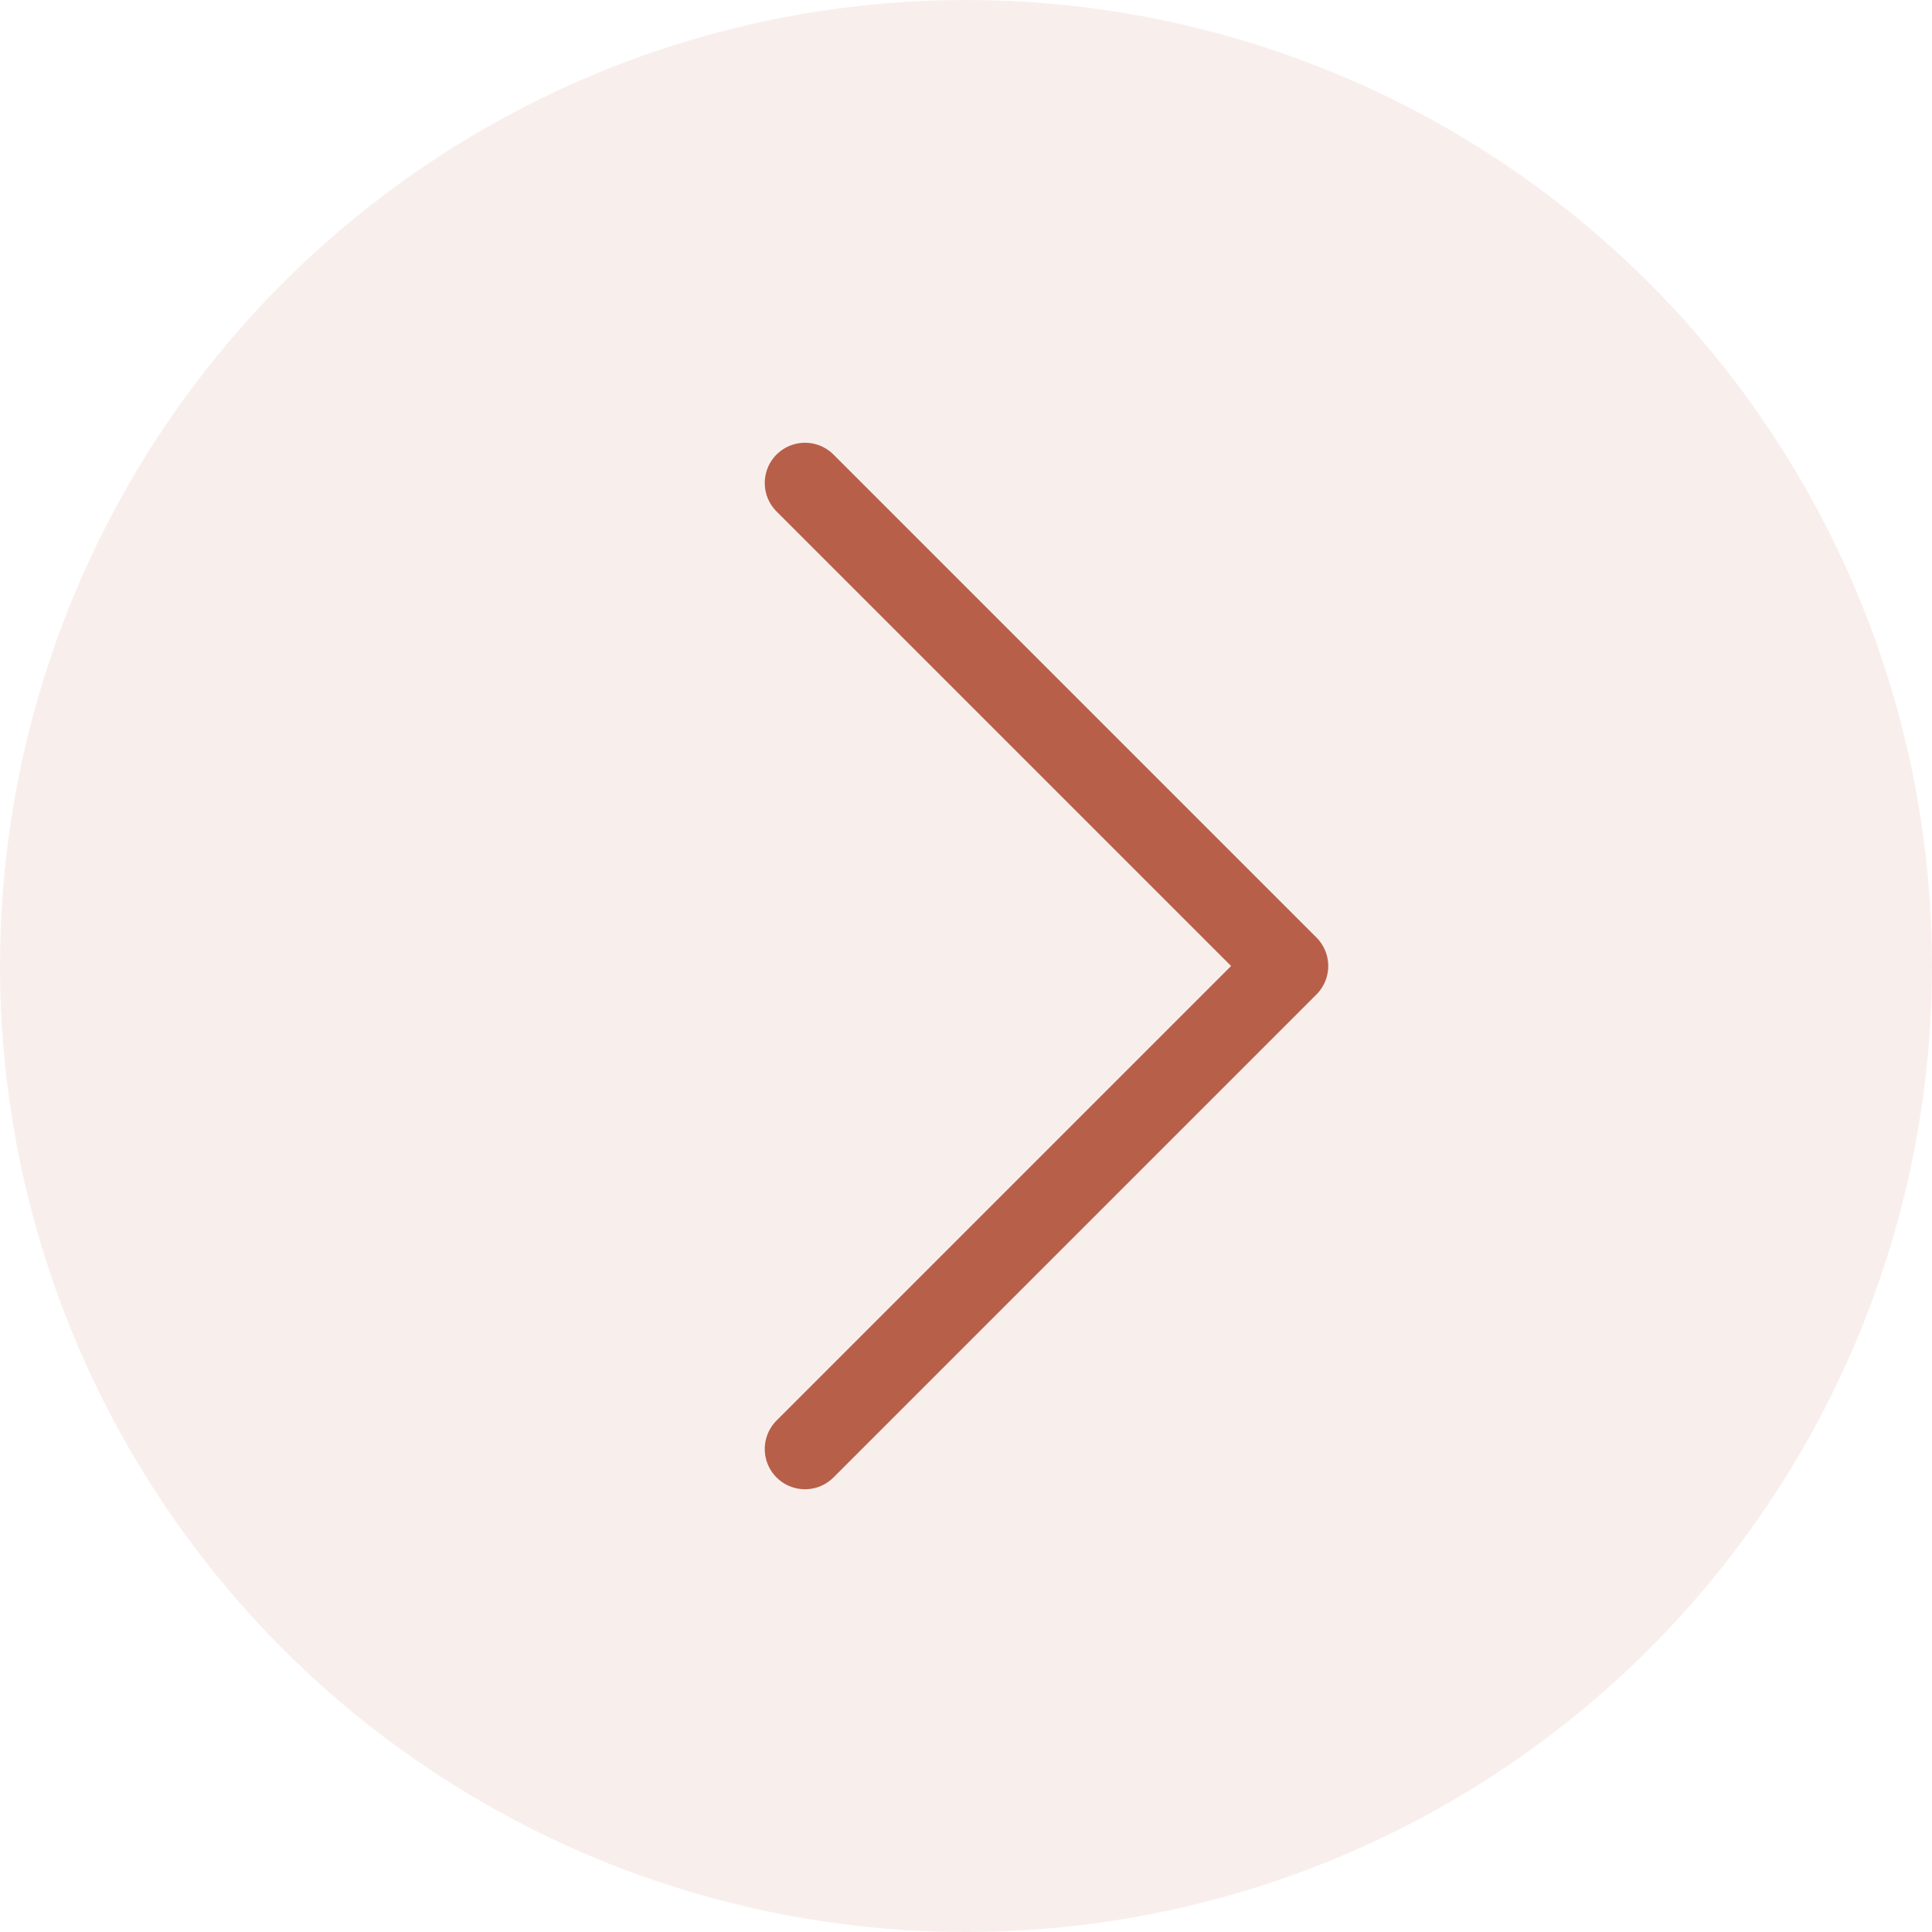 <?xml version="1.0" encoding="UTF-8"?>
<svg width="48" height="48" viewBox="0 0 48 48" fill="none" xmlns="http://www.w3.org/2000/svg">
  <circle cx="24" cy="24" r="24" fill="#B85F49" fill-opacity="0.1"/>
  <path d="M20 12L32 24L20 36" stroke="#B85F49" stroke-width="2" stroke-linecap="round" stroke-linejoin="round"/>
</svg>
